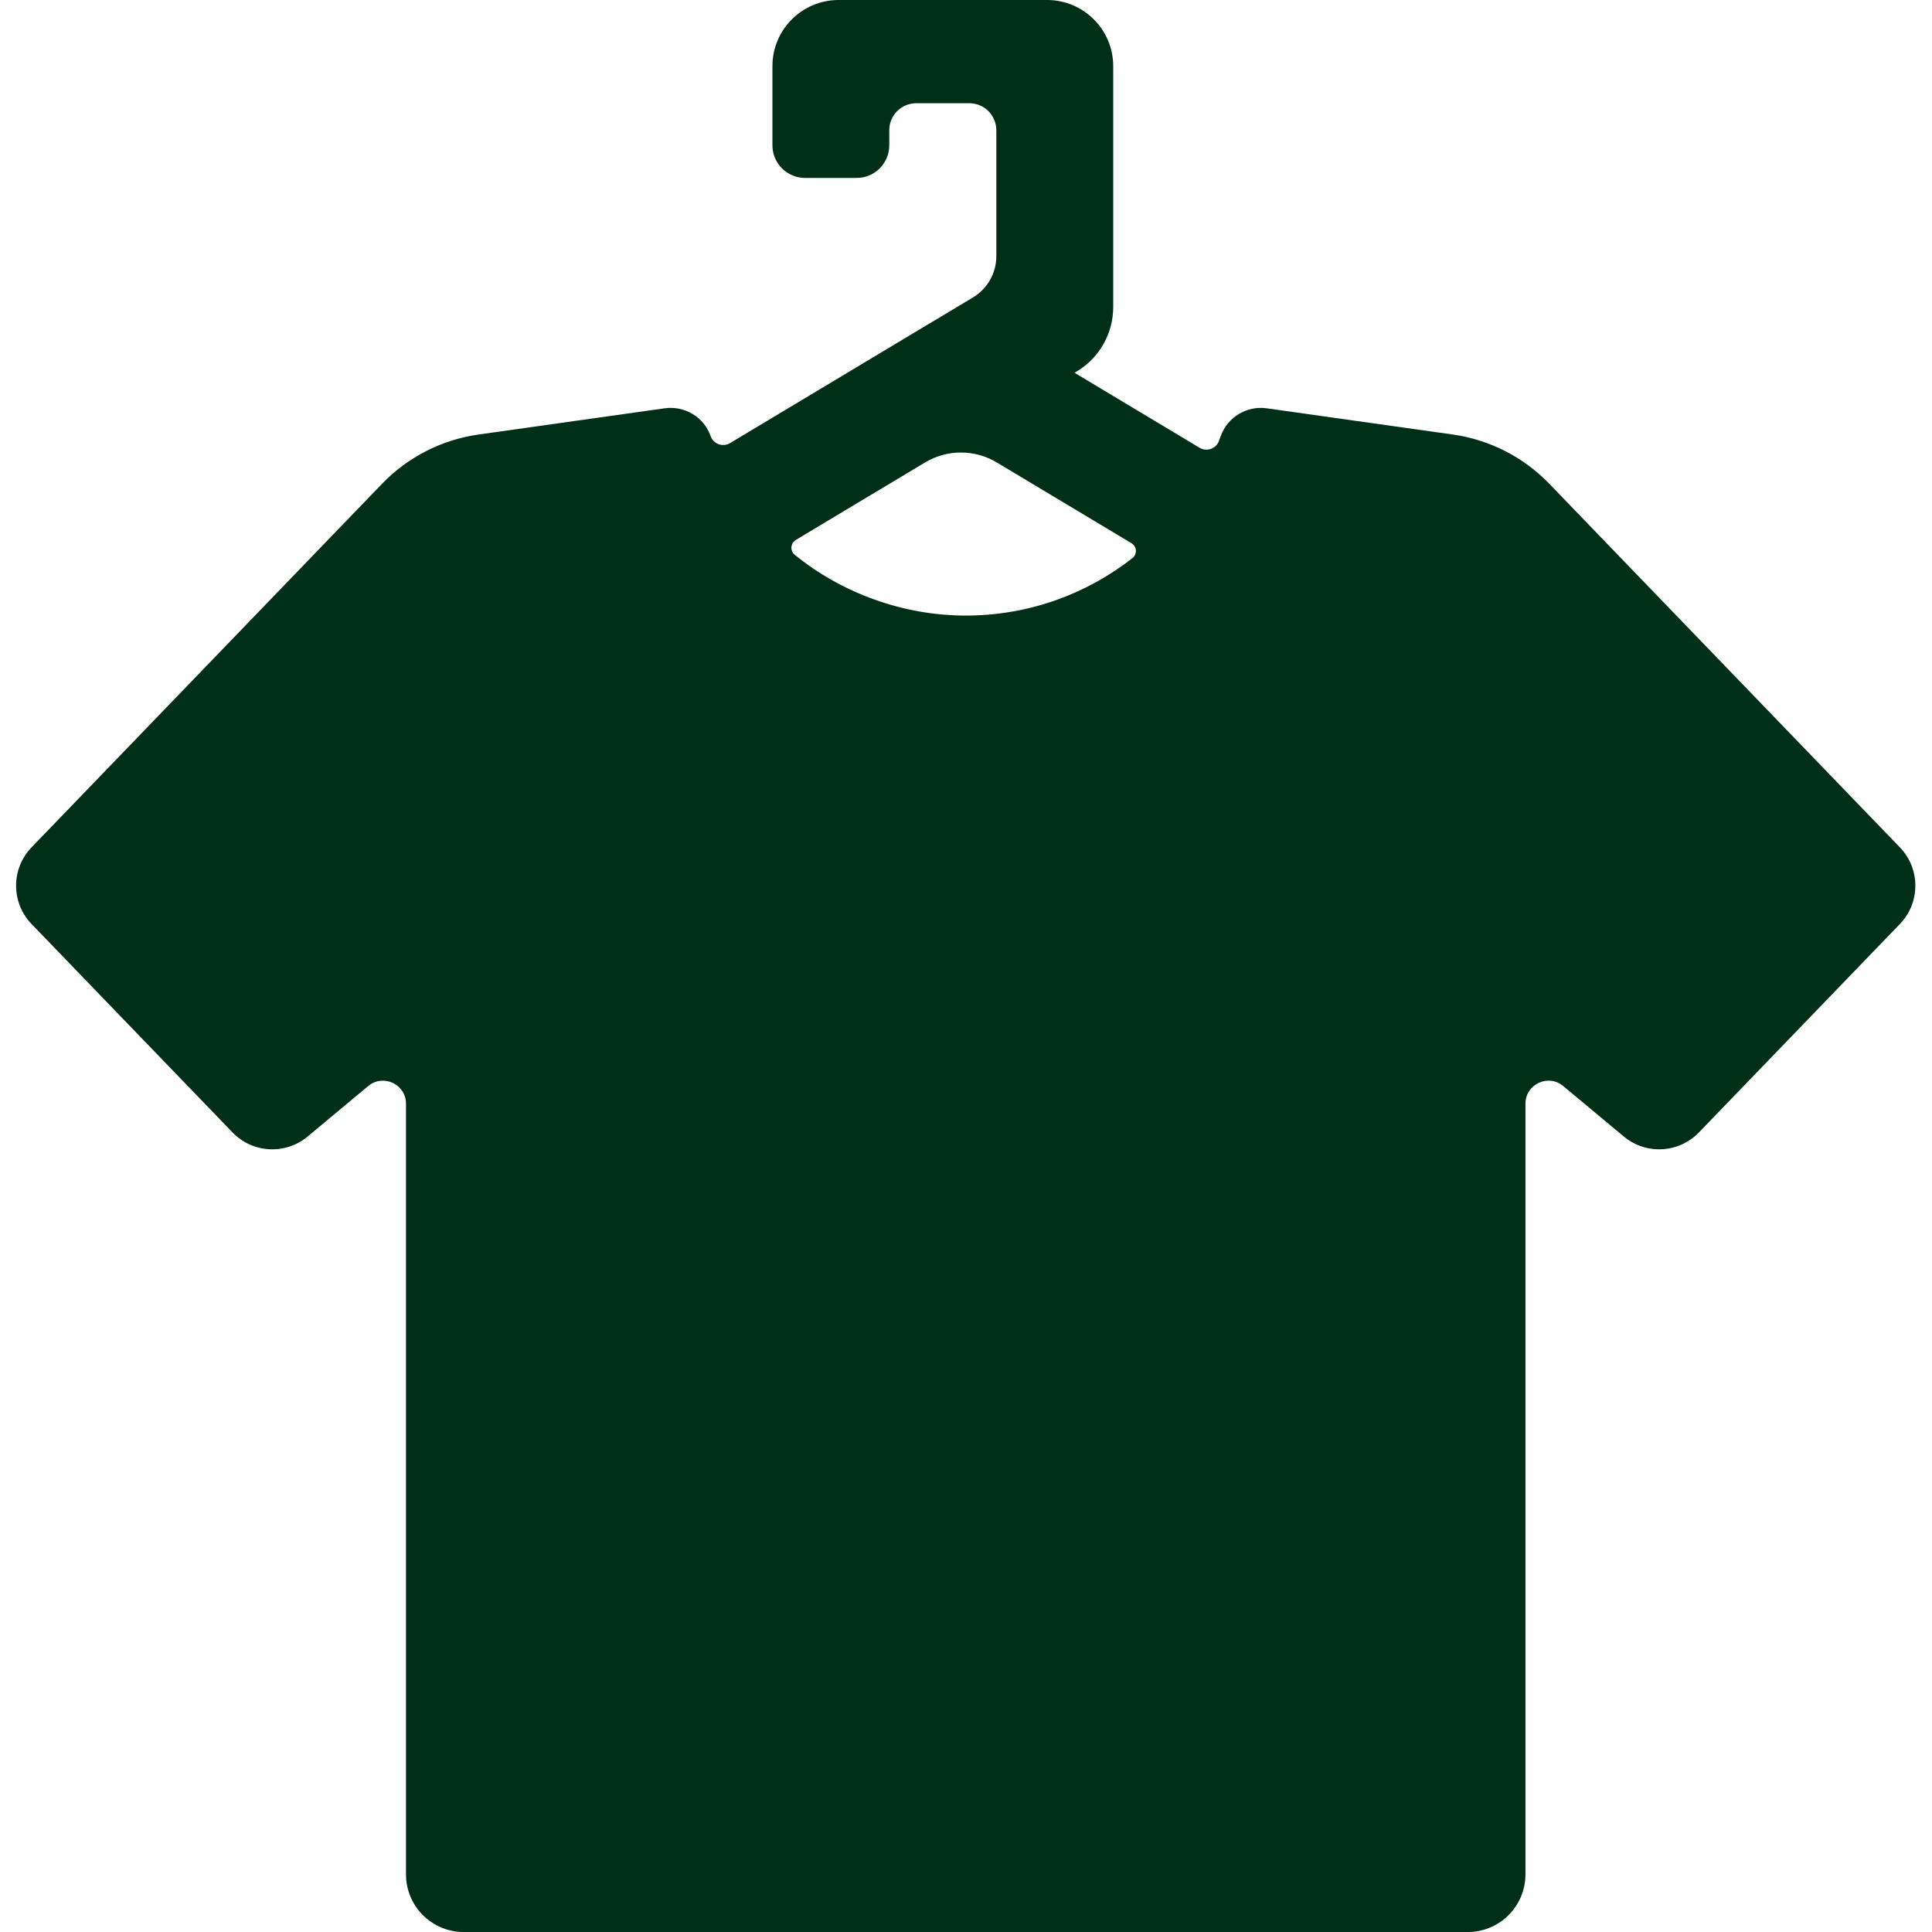 <?xml version="1.0" encoding="UTF-8"?> <svg xmlns="http://www.w3.org/2000/svg" width="240" height="240" viewBox="0 0 240 240" fill="none"><g clip-path="url(#clip0_282_8)"><path d="M236.005 105.258L192.454 60.09C189.255 56.773 185.038 54.622 180.475 53.979L157.36 50.722C154.873 50.371 152.488 51.818 151.641 54.182C151.566 54.388 151.491 54.593 151.414 54.797C151.048 55.757 149.897 56.151 149.014 55.621L133.481 46.307L133.757 46.142C136.568 44.456 138.288 41.42 138.288 38.142V8.221C138.288 3.68 134.609 0 130.067 0H104.175C99.634 0 95.954 3.68 95.954 8.221V18.049C95.954 20.289 97.769 22.104 100.009 22.104H106.413C108.653 22.104 110.468 20.289 110.468 18.049V16.176C110.468 14.325 111.97 12.823 113.821 12.823H120.414C122.265 12.823 123.767 14.325 123.767 16.176V31.827C123.767 33.925 122.667 35.867 120.869 36.946L90.69 55.043C89.799 55.578 88.636 55.172 88.285 54.194C88.278 54.175 88.27 54.155 88.263 54.136C87.426 51.789 85.028 50.374 82.561 50.722L59.446 53.979C54.883 54.622 50.666 56.773 47.467 60.09L3.923 105.258C1.359 107.916 1.359 112.129 3.923 114.787L28.882 140.672C31.378 143.264 35.453 143.484 38.218 141.18L45.742 134.912C47.605 133.361 50.434 134.684 50.434 137.109V232.839C50.434 236.794 53.642 240.002 57.597 240.002H182.333C186.289 240.002 189.497 236.794 189.497 232.839V137.109C189.497 134.684 192.325 133.359 194.188 134.912L201.712 141.18C204.478 143.484 208.55 143.261 211.049 140.672L236.007 114.787C238.572 112.129 238.572 107.916 236.007 105.258H236.005ZM98.855 67.077L114.917 57.446C117.658 55.803 121.082 55.803 123.823 57.446L140.558 67.481C141.238 67.888 141.291 68.848 140.669 69.337C134.959 73.803 127.774 76.469 119.964 76.469C112.154 76.469 104.521 73.639 98.732 68.923C98.124 68.427 98.185 67.484 98.857 67.08L98.855 67.077Z" fill="#002F17"></path></g><defs><clipPath id="clip0_282_8"><rect width="240" height="240" fill="white"></rect></clipPath></defs></svg> 